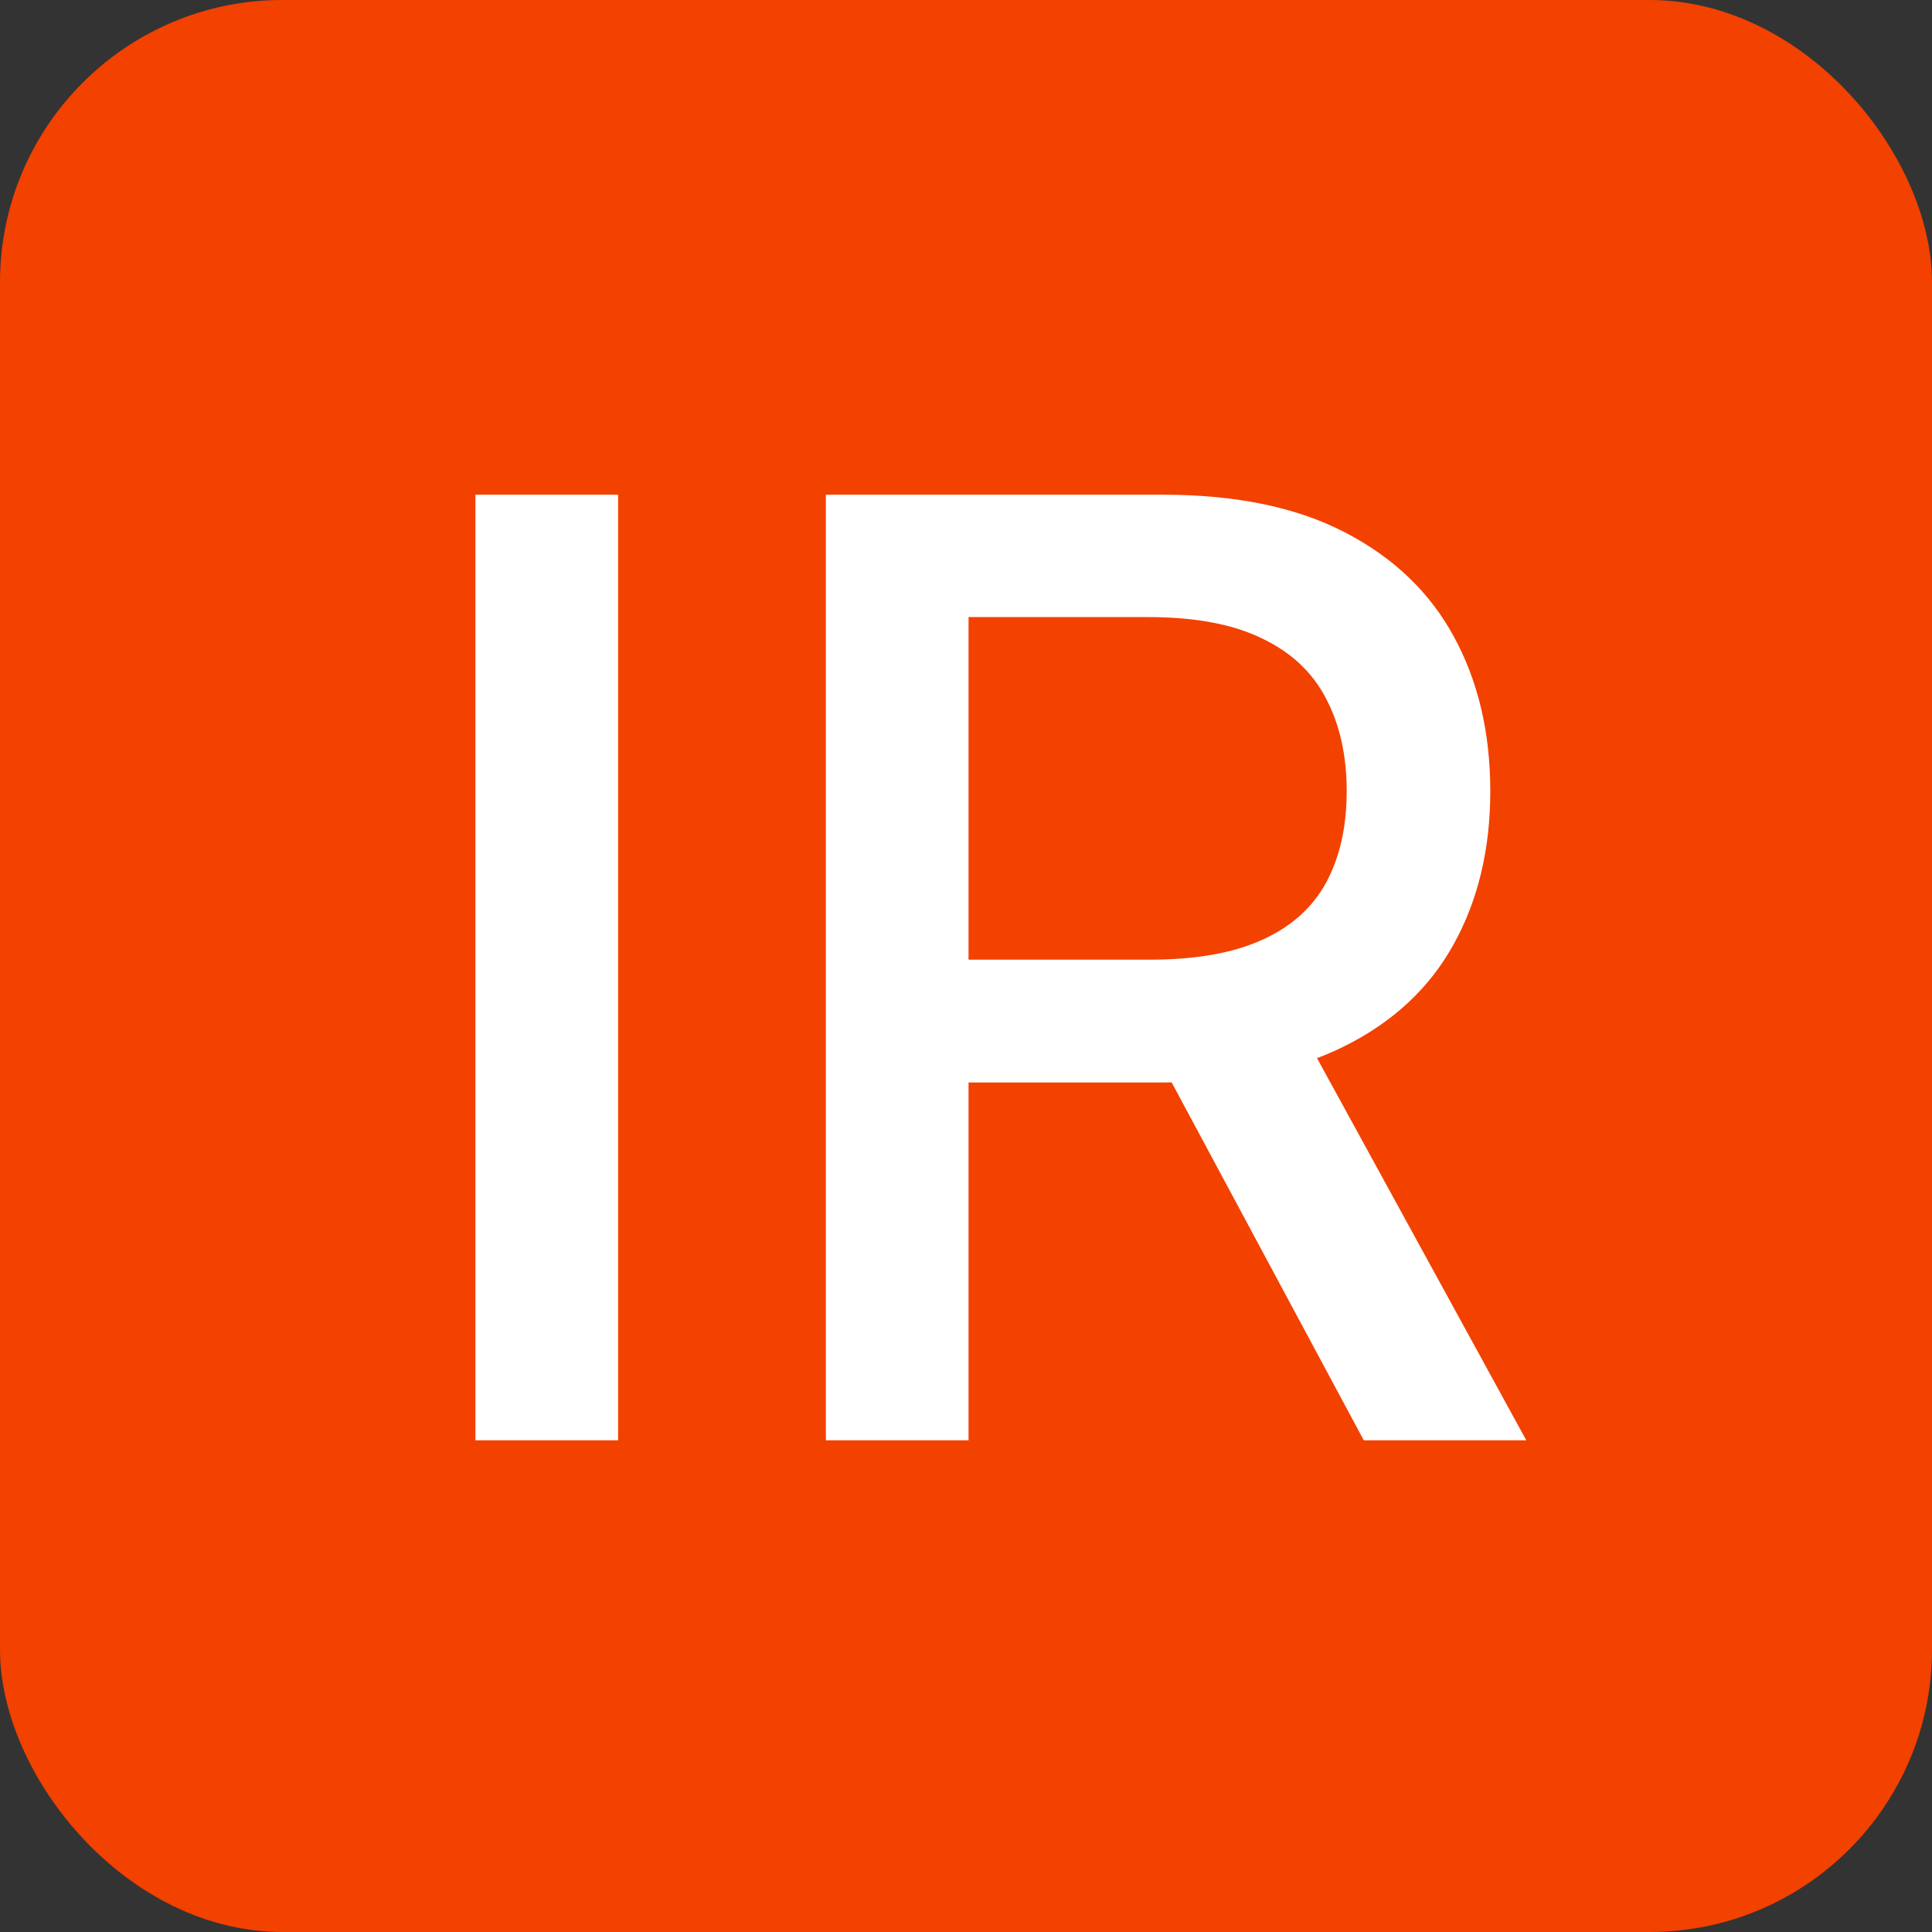 <svg width="520" height="520" viewBox="0 0 520 520" fill="none" xmlns="http://www.w3.org/2000/svg">
<rect x="0" y="0" width="520" height="520" fill="#333333" stroke="none"/>
<rect width="520" height="520" rx="76" fill="#F34100"/>
<path d="M166.362 133.152V387.663H127.961V133.152H166.362ZM222.285 387.663V133.152H313.004C332.722 133.152 349.084 136.549 362.092 143.343C375.182 150.136 384.958 159.54 391.42 171.553C397.882 183.483 401.113 197.277 401.113 212.936C401.113 228.511 397.841 242.223 391.296 254.07C384.833 265.834 375.057 274.989 361.967 281.534C348.96 288.079 332.597 291.352 312.879 291.352H244.157V258.295H309.4C321.827 258.295 331.935 256.514 339.722 252.951C347.593 249.389 353.351 244.211 356.996 237.417C360.642 230.624 362.464 222.463 362.464 212.936C362.464 203.325 360.6 194.999 356.872 187.957C353.227 180.915 347.469 175.529 339.598 171.801C331.81 167.99 321.579 166.085 308.903 166.085H260.685V387.663H222.285ZM347.924 272.835L410.807 387.663H367.062L305.423 272.835H347.924Z" fill="white"/>
</svg>
